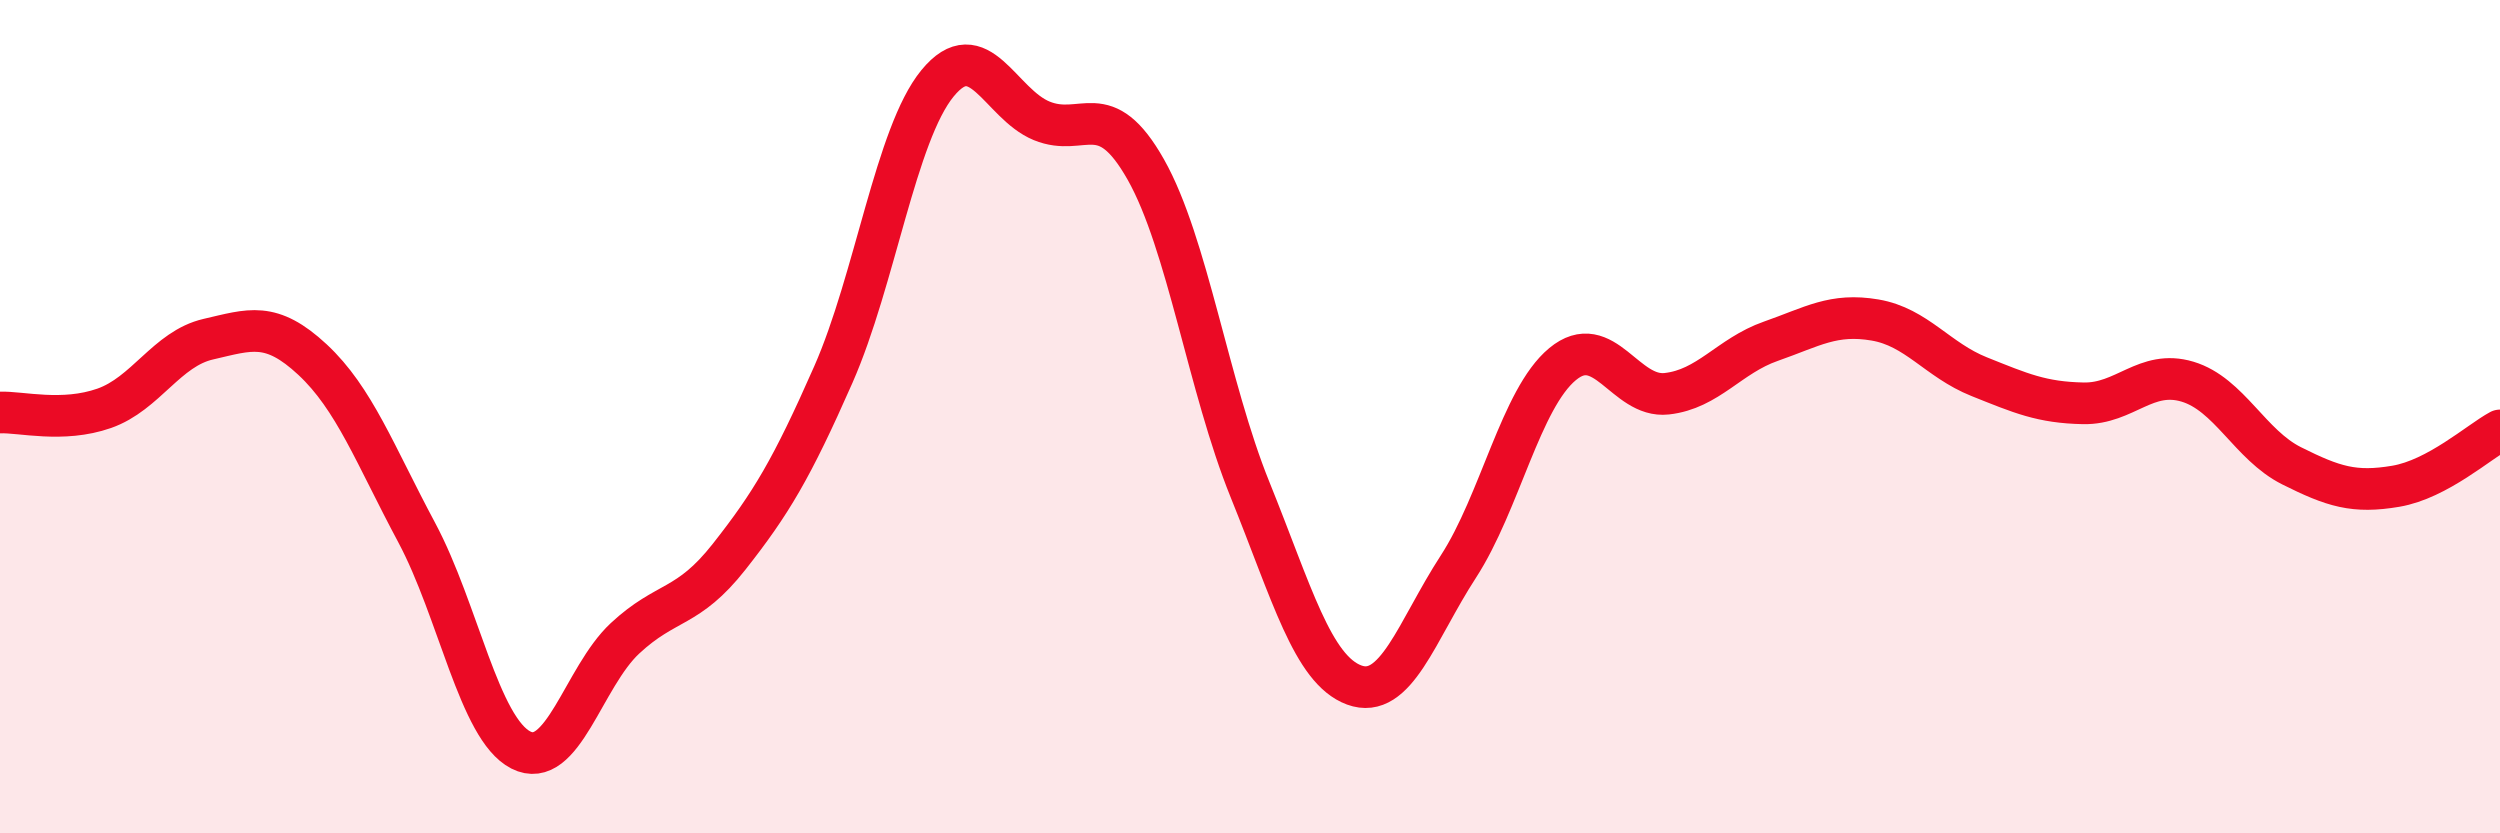 
    <svg width="60" height="20" viewBox="0 0 60 20" xmlns="http://www.w3.org/2000/svg">
      <path
        d="M 0,9.9 C 0.5,9.88 1.5,10.15 2.5,9.8 C 3.5,9.45 4,8.37 5,8.14 C 6,7.91 6.5,7.7 7.5,8.63 C 8.5,9.56 9,10.91 10,12.78 C 11,14.65 11.5,17.49 12.5,18 C 13.5,18.51 14,16.25 15,15.32 C 16,14.39 16.5,14.63 17.5,13.36 C 18.5,12.09 19,11.26 20,8.99 C 21,6.72 21.5,3.22 22.5,2 C 23.5,0.78 24,2.49 25,2.9 C 26,3.31 26.5,2.3 27.5,4.07 C 28.5,5.84 29,9.28 30,11.75 C 31,14.22 31.5,16.07 32.5,16.44 C 33.5,16.81 34,15.14 35,13.6 C 36,12.06 36.5,9.57 37.5,8.74 C 38.5,7.91 39,9.56 40,9.45 C 41,9.34 41.5,8.54 42.5,8.19 C 43.5,7.84 44,7.51 45,7.68 C 46,7.85 46.5,8.64 47.5,9.04 C 48.5,9.44 49,9.66 50,9.68 C 51,9.7 51.5,8.86 52.5,9.16 C 53.5,9.46 54,10.68 55,11.18 C 56,11.68 56.5,11.84 57.5,11.67 C 58.5,11.5 59.5,10.6 60,10.33L60 20L0 20Z"
        fill="#EB0A25"
        opacity="0.1"
        stroke-linecap="round"
        stroke-linejoin="round"
      />
      <path
        d="M 0,9.9 C 0.5,9.88 1.5,10.15 2.5,9.8 C 3.5,9.45 4,8.37 5,8.14 C 6,7.91 6.5,7.7 7.5,8.63 C 8.5,9.56 9,10.91 10,12.78 C 11,14.65 11.5,17.49 12.5,18 C 13.5,18.51 14,16.25 15,15.32 C 16,14.39 16.5,14.63 17.5,13.36 C 18.5,12.09 19,11.26 20,8.99 C 21,6.72 21.5,3.22 22.5,2 C 23.5,0.78 24,2.49 25,2.9 C 26,3.31 26.5,2.3 27.5,4.07 C 28.5,5.84 29,9.28 30,11.75 C 31,14.22 31.5,16.07 32.5,16.44 C 33.5,16.81 34,15.14 35,13.6 C 36,12.06 36.5,9.57 37.5,8.74 C 38.5,7.91 39,9.56 40,9.45 C 41,9.34 41.5,8.54 42.5,8.19 C 43.5,7.84 44,7.51 45,7.68 C 46,7.85 46.5,8.64 47.5,9.04 C 48.5,9.44 49,9.66 50,9.68 C 51,9.7 51.5,8.86 52.5,9.16 C 53.5,9.46 54,10.68 55,11.18 C 56,11.68 56.5,11.84 57.5,11.67 C 58.5,11.5 59.5,10.6 60,10.33"
        stroke="#EB0A25"
        stroke-width="1"
        fill="none"
        stroke-linecap="round"
        stroke-linejoin="round"
      />
    </svg>
  